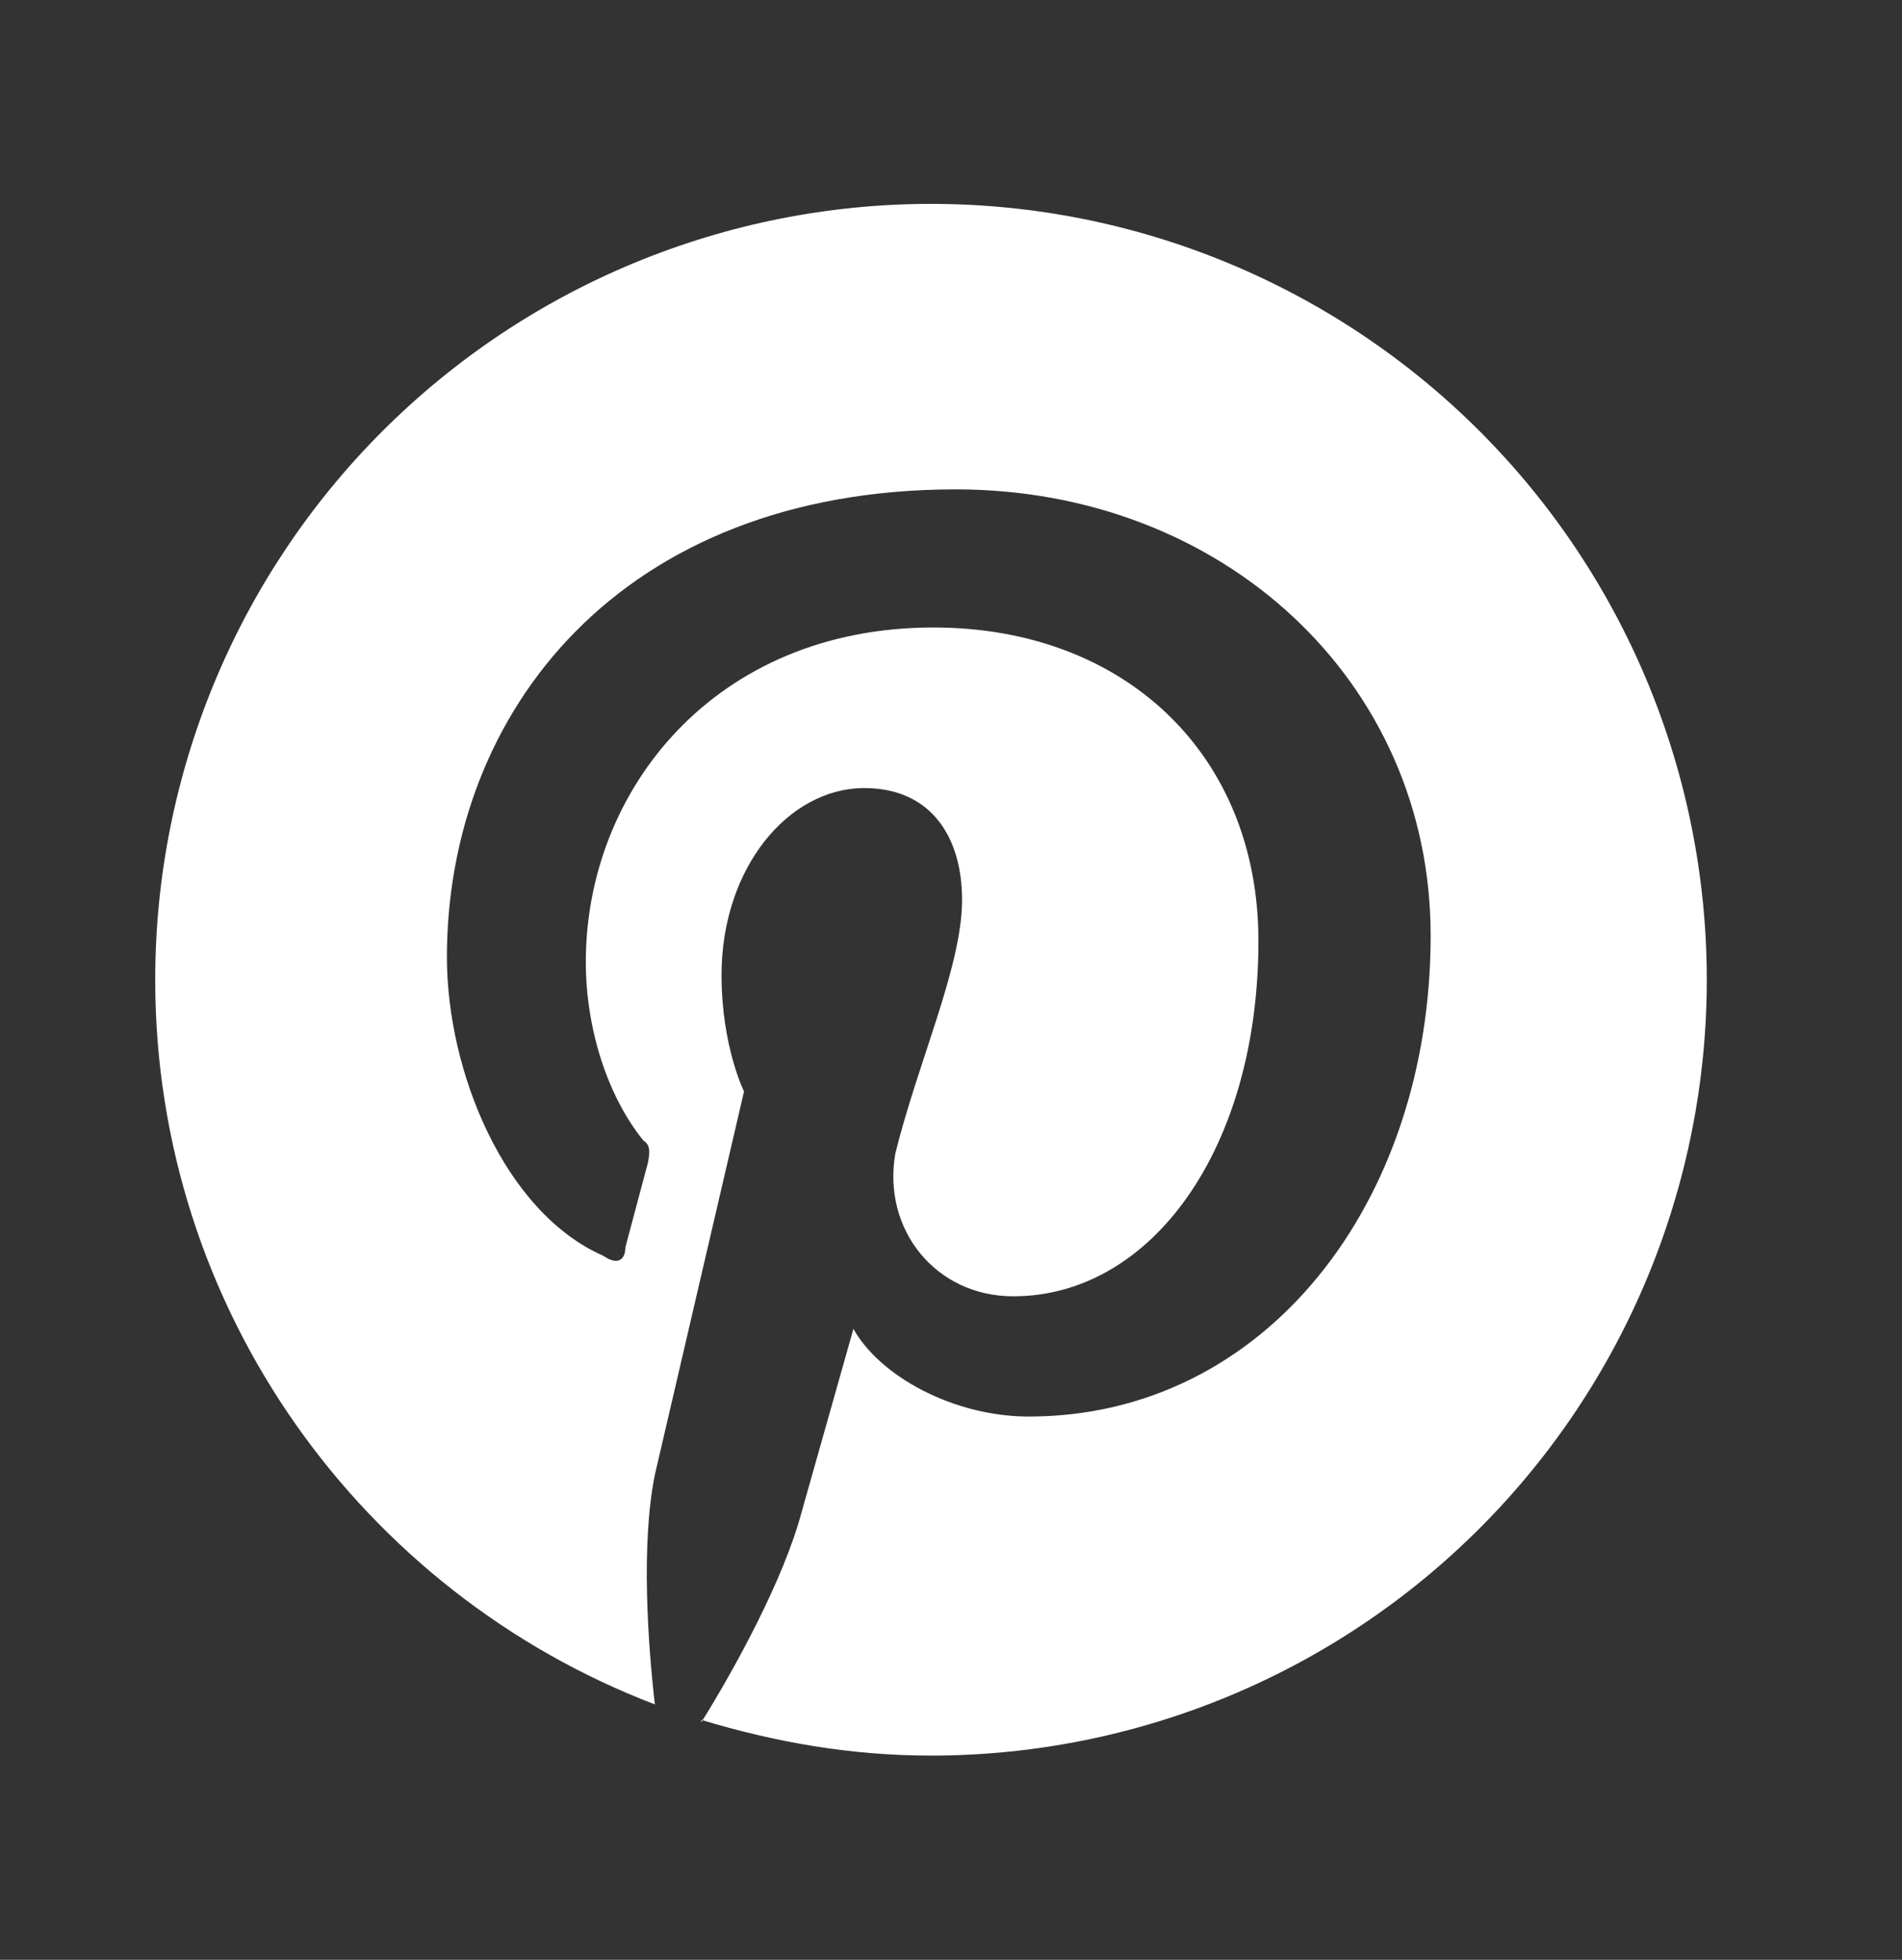 <?xml version="1.0" encoding="UTF-8"?> <svg xmlns="http://www.w3.org/2000/svg" width="33" height="34" viewBox="0 0 33 34" fill="none"><rect x="0" y="0" width="33" height="34" fill="#333333" stroke="none"/><path d="M12.169 29.838C13.461 30.228 14.767 30.457 16.153 30.457C19.723 30.457 23.147 29.039 25.671 26.515C28.195 23.991 29.613 20.567 29.613 16.997C29.613 15.229 29.265 13.479 28.589 11.846C27.912 10.213 26.921 8.729 25.671 7.479C24.421 6.23 22.937 5.238 21.304 4.562C19.671 3.885 17.921 3.537 16.153 3.537C14.386 3.537 12.636 3.885 11.002 4.562C9.369 5.238 7.886 6.23 6.636 7.479C4.111 10.004 2.693 13.427 2.693 16.997C2.693 22.718 6.287 27.631 11.362 29.569C11.241 28.519 11.119 26.782 11.362 25.585L12.909 18.935C12.909 18.935 12.519 18.155 12.519 16.916C12.519 15.059 13.677 13.672 14.996 13.672C16.153 13.672 16.692 14.521 16.692 15.611C16.692 16.768 15.925 18.424 15.534 20.012C15.305 21.331 16.234 22.489 17.58 22.489C19.976 22.489 21.834 19.931 21.834 16.324C21.834 13.094 19.518 10.886 16.194 10.886C12.398 10.886 10.164 13.713 10.164 16.688C10.164 17.845 10.54 19.016 11.16 19.783C11.281 19.864 11.281 19.972 11.241 20.174L10.85 21.641C10.85 21.87 10.702 21.95 10.473 21.789C8.75 21.035 7.754 18.585 7.754 16.607C7.754 12.353 10.769 8.49 16.584 8.49C21.214 8.49 24.822 11.815 24.822 16.23C24.822 20.86 21.955 24.575 17.849 24.575C16.544 24.575 15.265 23.875 14.807 23.054L13.905 26.244C13.596 27.402 12.748 28.95 12.169 29.878V29.838Z" fill="white"></path></svg> 